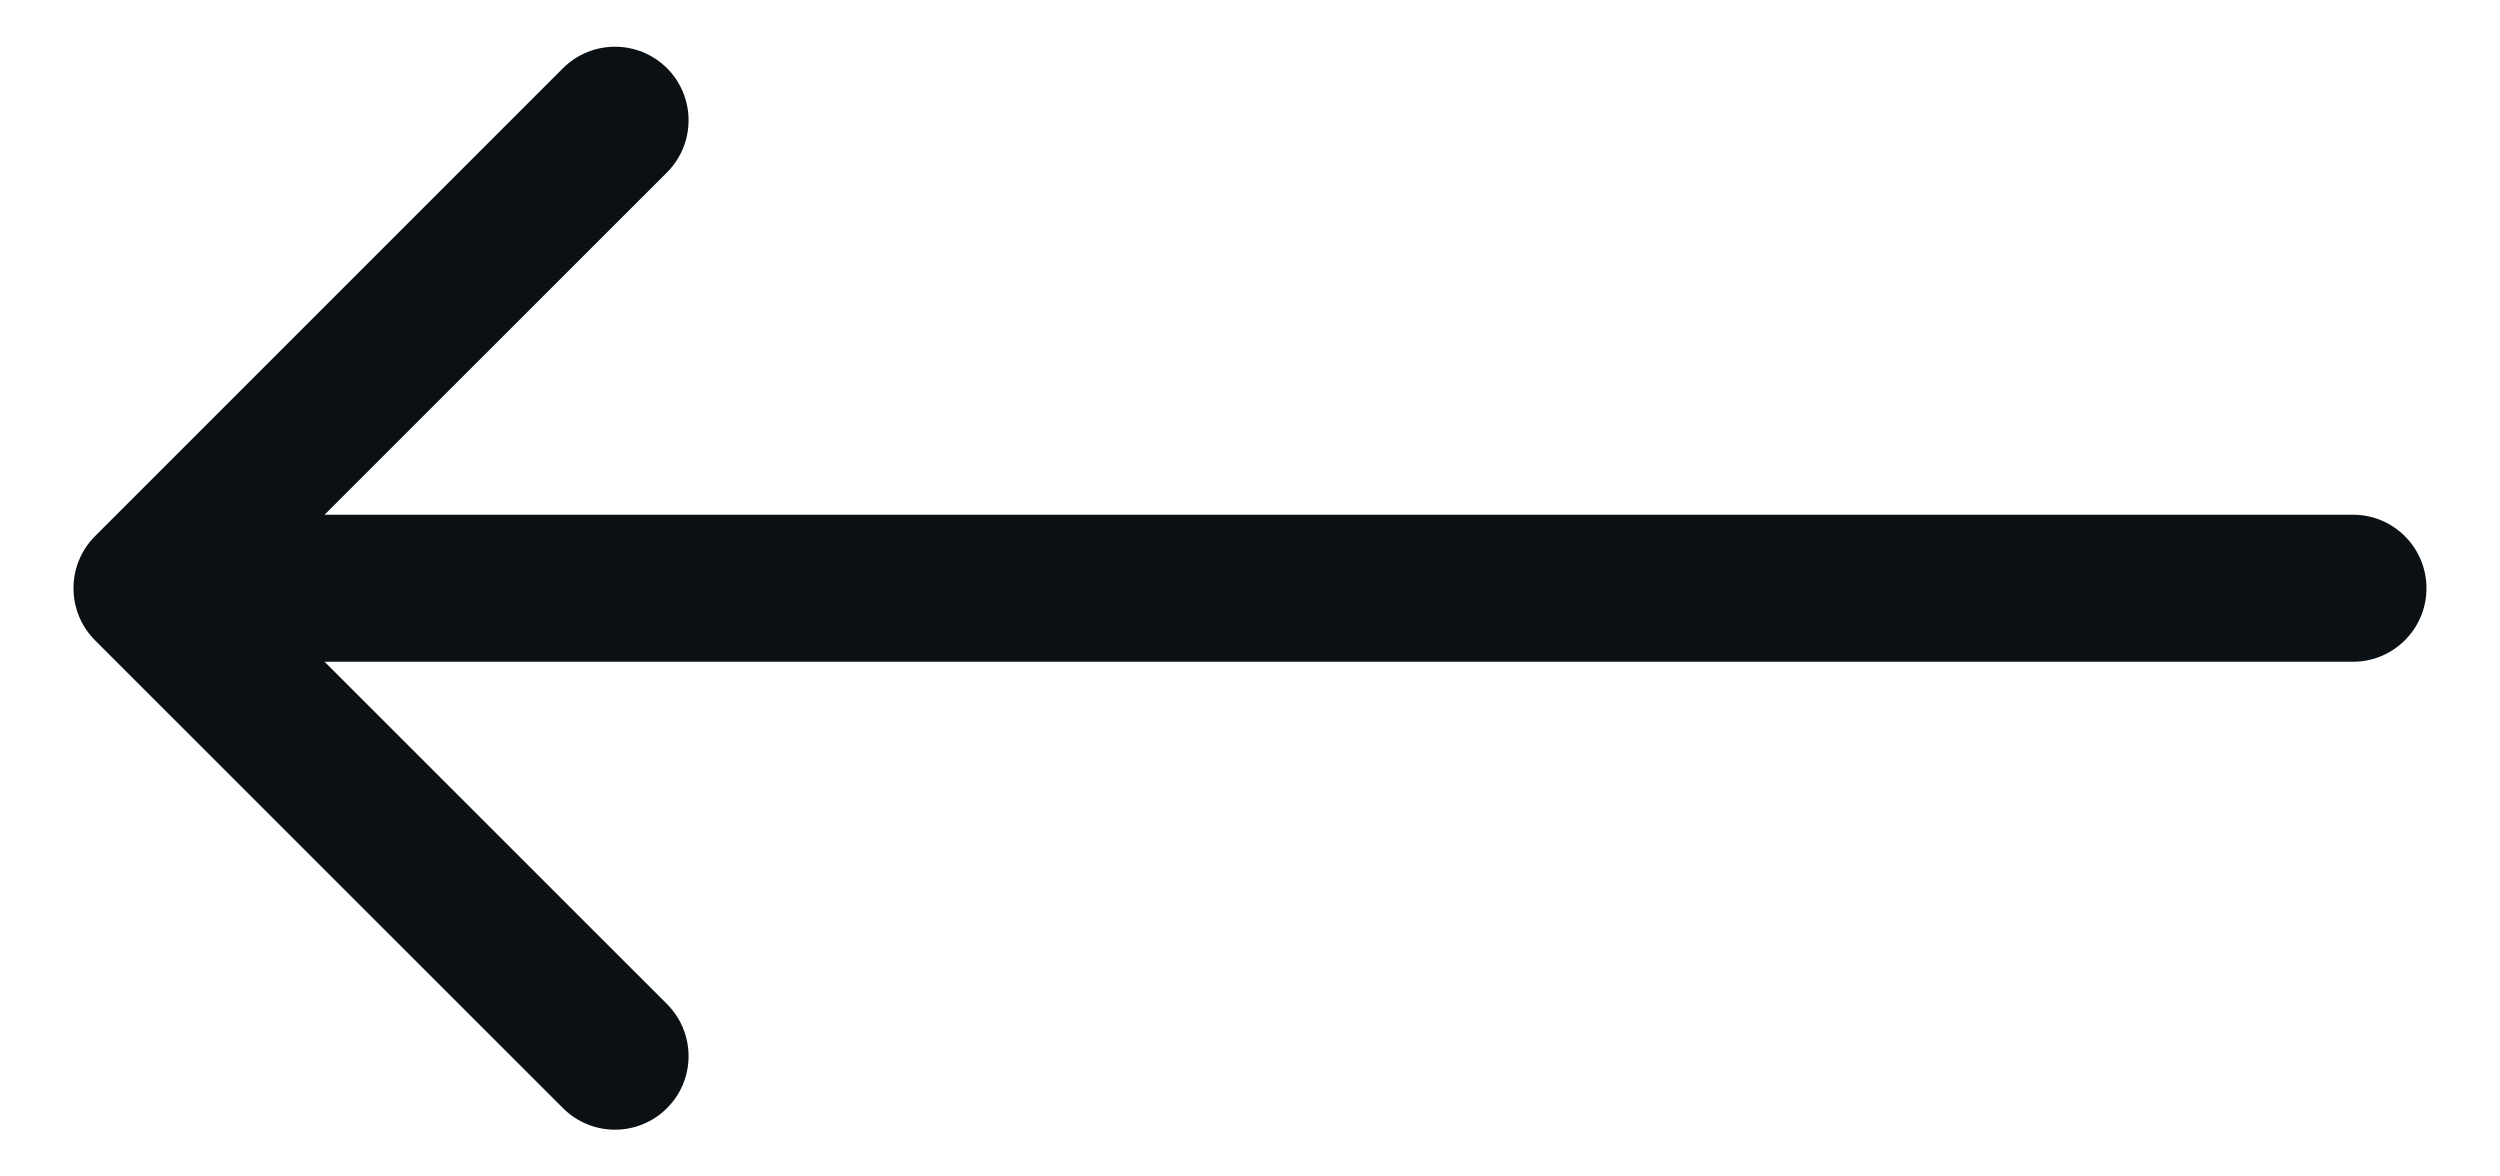 <svg width="17" height="8" viewBox="0 0 17 8" fill="none" xmlns="http://www.w3.org/2000/svg">
<path d="M16 4.5C16.276 4.5 16.5 4.276 16.5 4C16.5 3.724 16.276 3.5 16 3.5L16 4.5ZM0.646 3.646C0.451 3.842 0.451 4.158 0.646 4.354L3.828 7.535C4.024 7.731 4.34 7.731 4.536 7.535C4.731 7.34 4.731 7.024 4.536 6.828L1.707 4L4.536 1.172C4.731 0.976 4.731 0.66 4.536 0.464C4.34 0.269 4.024 0.269 3.828 0.464L0.646 3.646ZM16 3.5L1 3.5L1 4.5L16 4.5L16 3.5Z" fill="#0B1014"/>
</svg>
